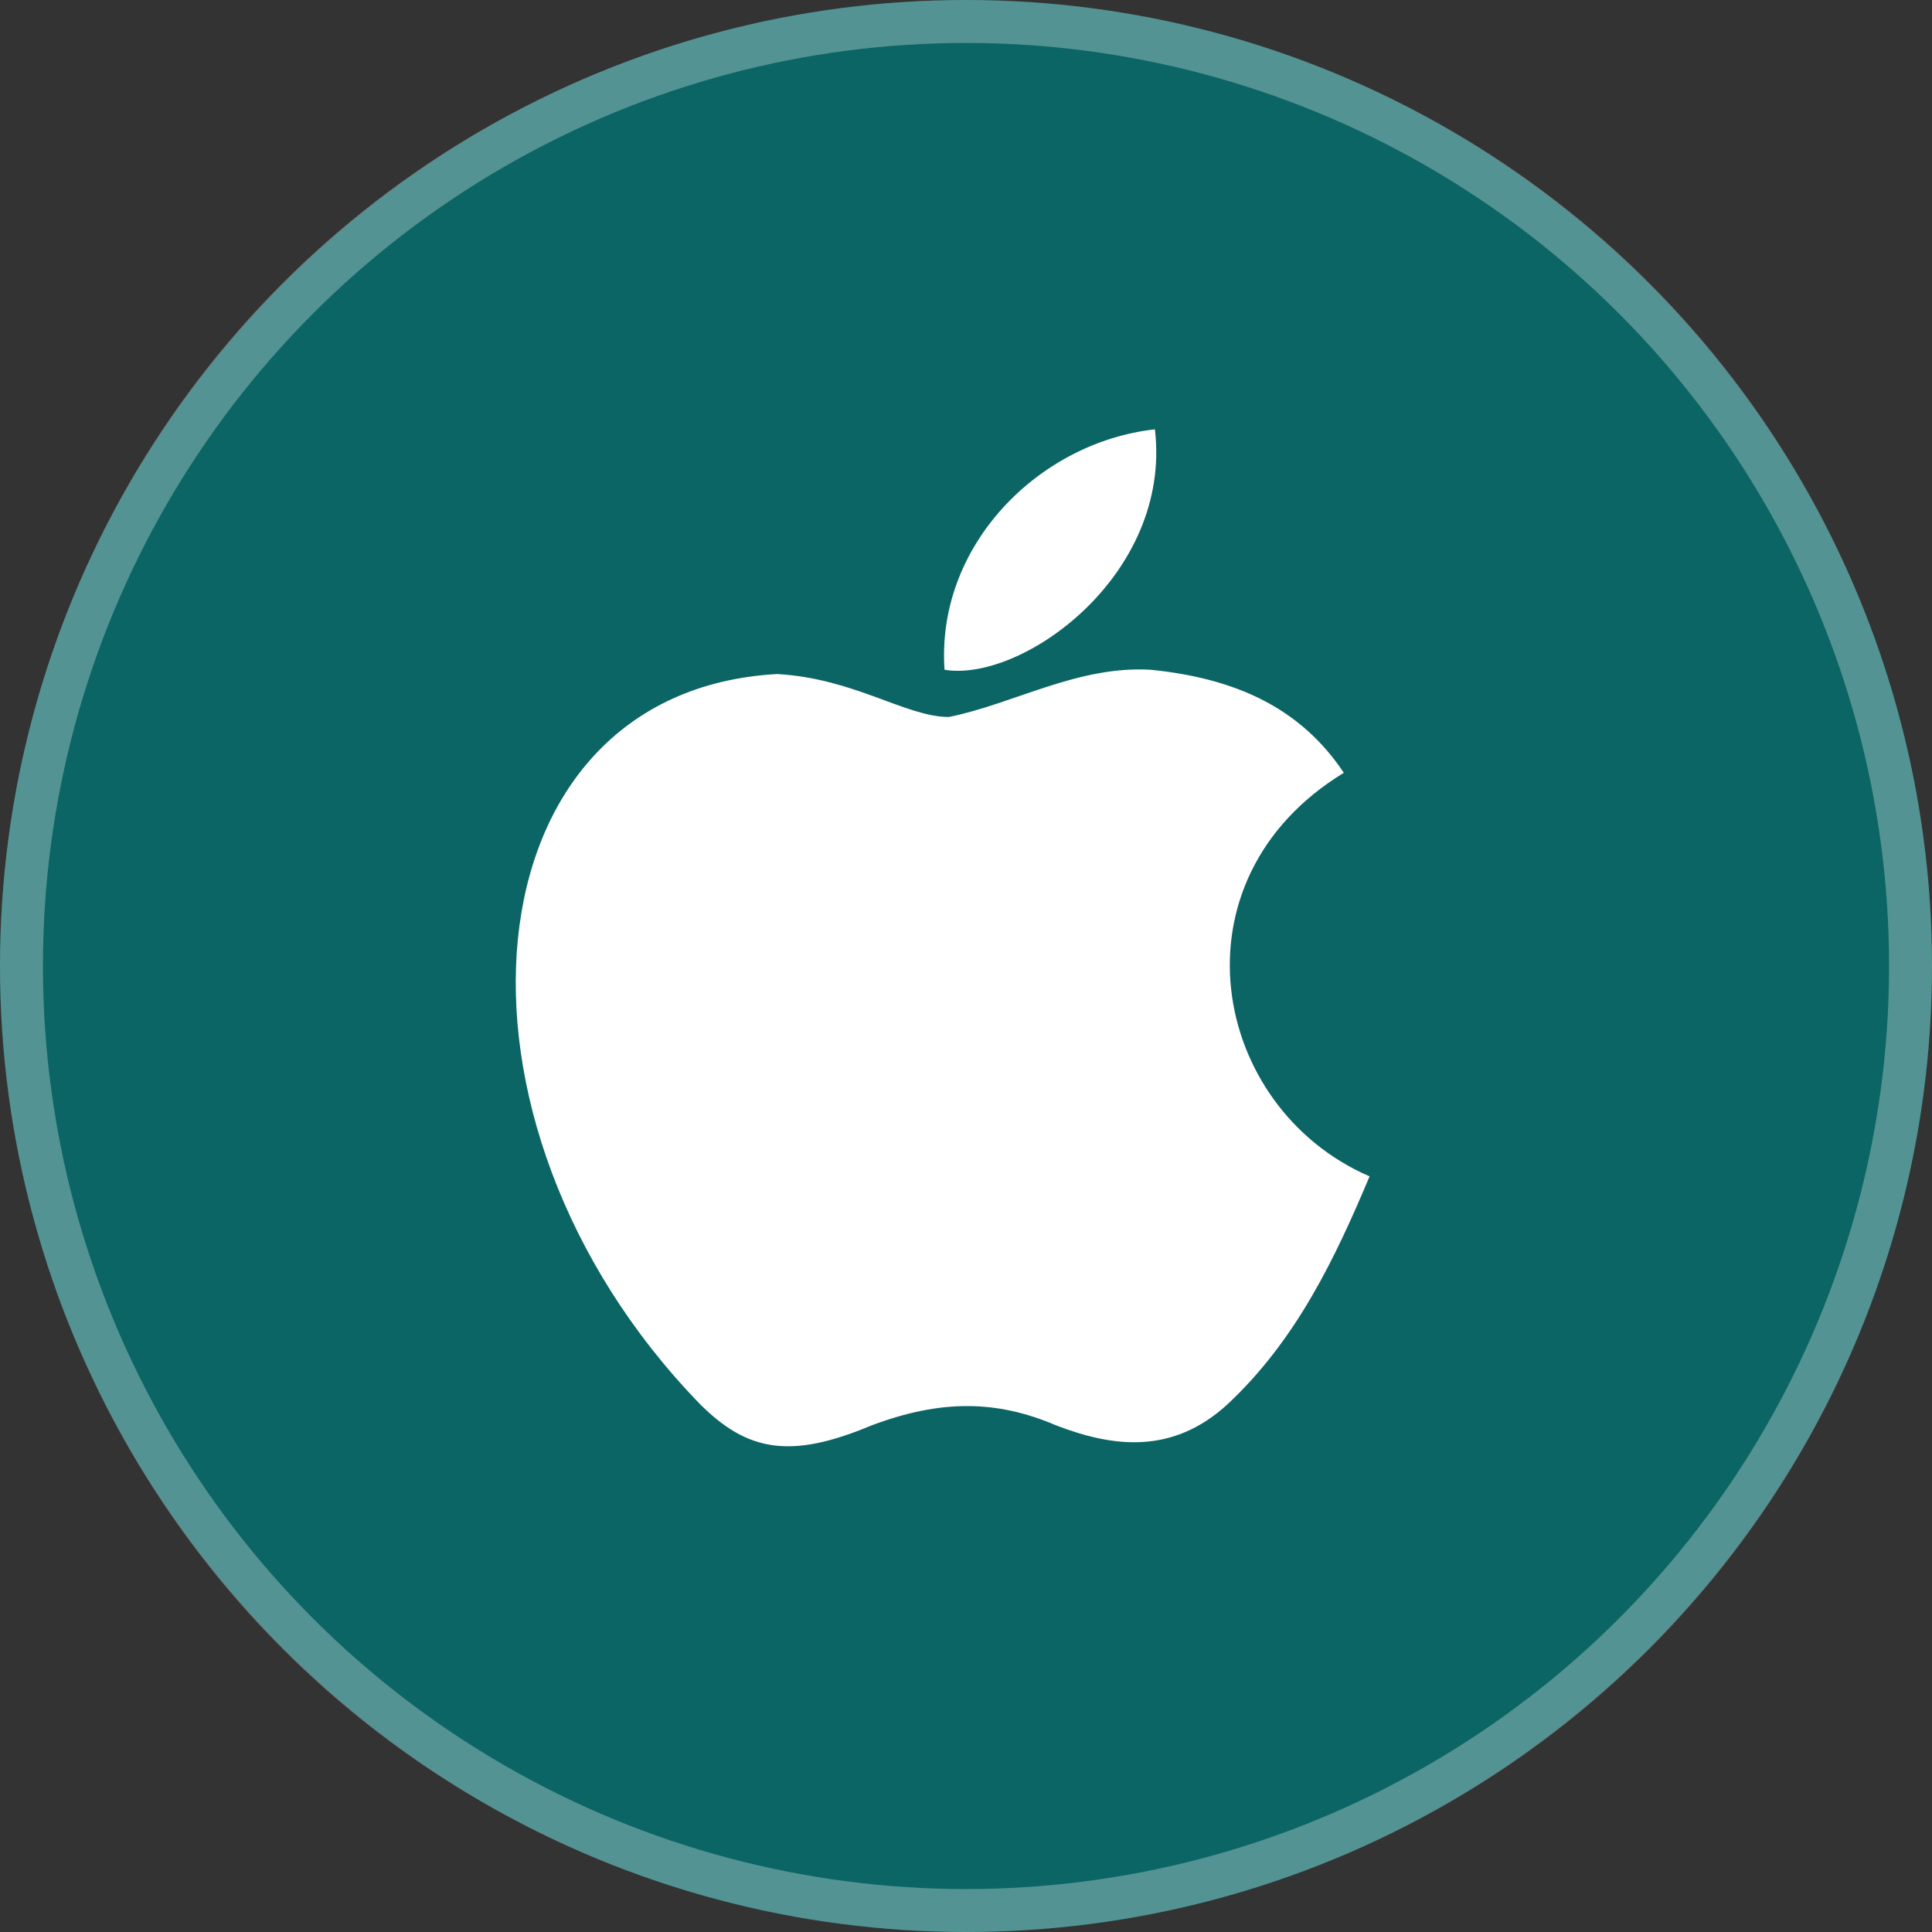 <?xml version="1.0" encoding="UTF-8"?> <svg xmlns="http://www.w3.org/2000/svg" xmlns:xlink="http://www.w3.org/1999/xlink" version="1.1" id="Слой_1" x="0px" y="0px" viewBox="0 0 45 45" style="enable-background:new 0 0 45 45;" xml:space="preserve"><rect x="0" y="0" width="45" height="45" fill="#333333" stroke="none"/> <style type="text/css"> .st0{fill:#0C6565;} .st1{fill:none;stroke:#FFFFFF;stroke-opacity:0.3;} .st2{fill:#FFFFFF;} </style> <path class="st0" d="M22.5,0L22.5,0C34.9,0,45,10.1,45,22.5l0,0C45,34.9,34.9,45,22.5,45l0,0C10.1,45,0,34.9,0,22.5l0,0 C0,10.1,10.1,0,22.5,0z"></path> <circle class="st1" cx="22.5" cy="22.5" r="22"></circle> <path class="st2" d="M28.6,32.7c-1.3,1.2-2.7,1-4,0.5c-1.4-0.6-2.7-0.6-4.3,0c-1.9,0.8-2.9,0.6-4-0.5c-6.4-6.6-5.5-16.6,1.8-17 c1.8,0.1,3,1,4,1c1.5-0.3,3-1.2,4.7-1.1c2,0.2,3.5,0.9,4.5,2.4c-4.1,2.5-3.1,7.8,0.6,9.4C31.1,29.3,30.2,31.2,28.6,32.7L28.6,32.7z M22,15.6c-0.2-2.9,2.2-5.3,4.9-5.6C27.3,13.4,23.8,15.9,22,15.6z"></path> </svg> 